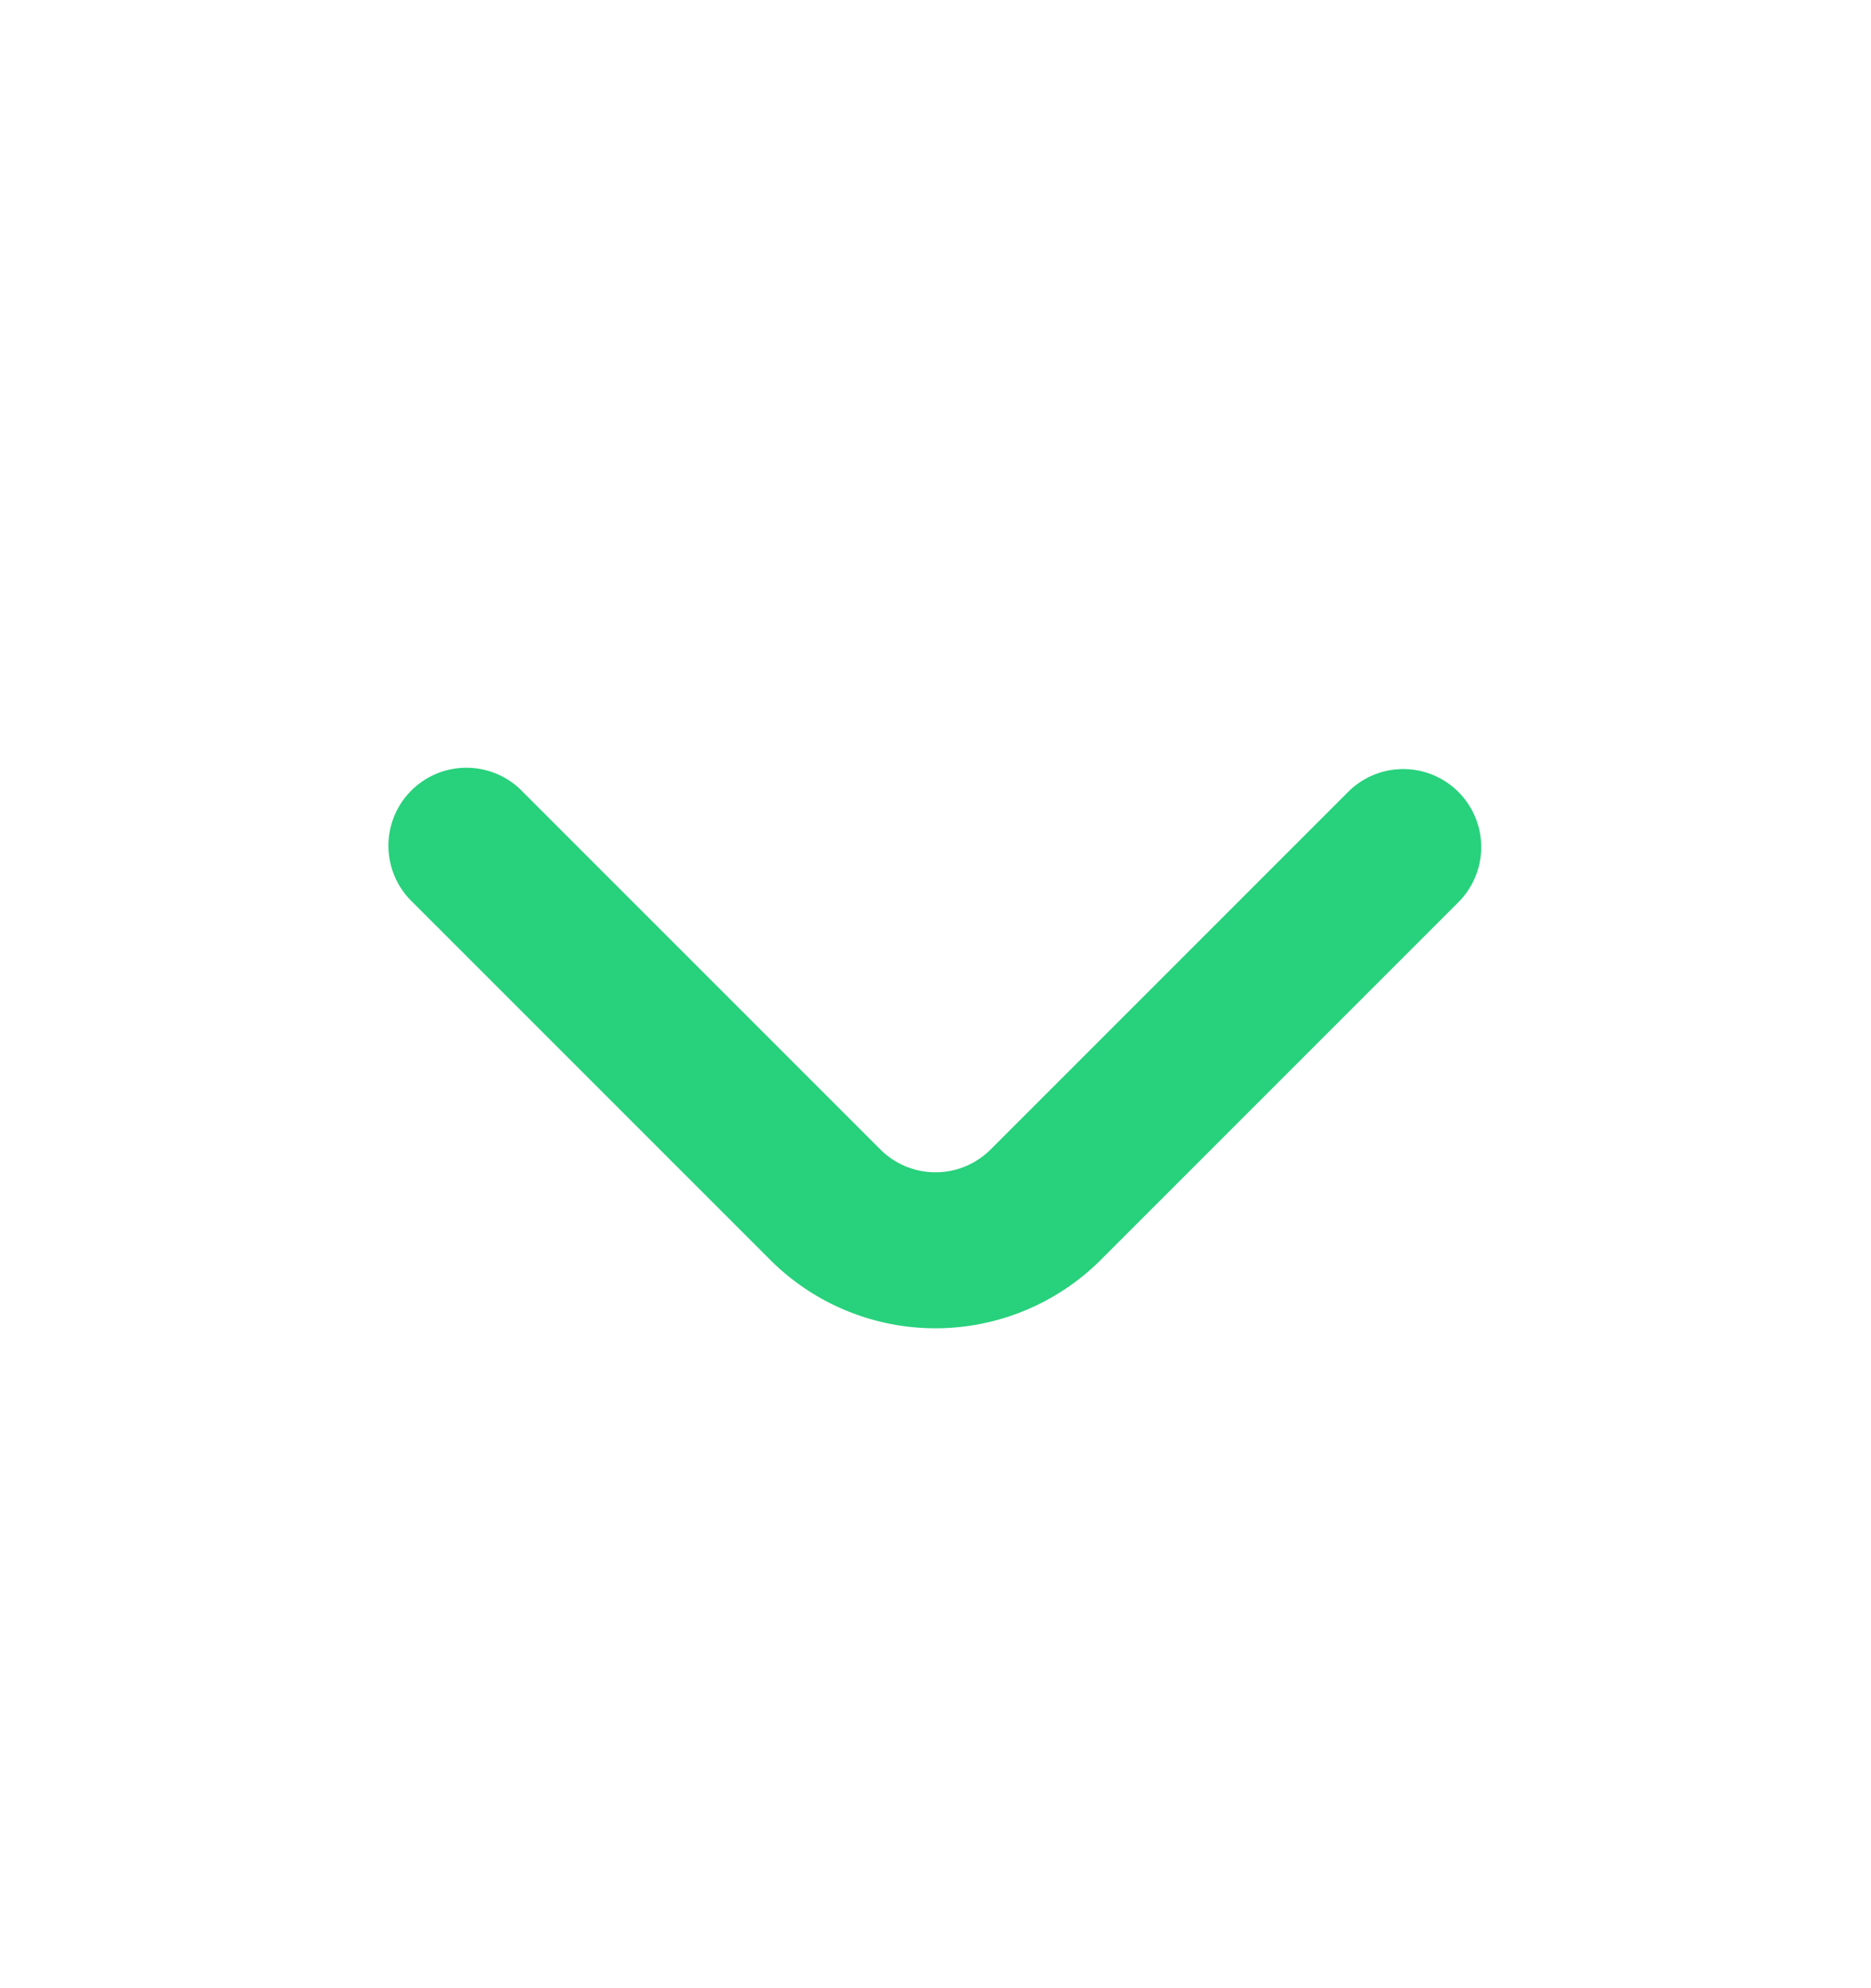 <svg xmlns="http://www.w3.org/2000/svg" width="16" height="17" fill="none" viewBox="0 0 16 17">
  <path fill="#28D17C" d="M12.473 6.773a.666.666 0 0 0-.946 0L8.473 9.827a.667.667 0 0 1-.946 0L4.473 6.773a.667.667 0 1 0-.946.94l3.06 3.06a2 2 0 0 0 2.826 0l3.06-3.06a.667.667 0 0 0 0-.94Z"/>
</svg>
